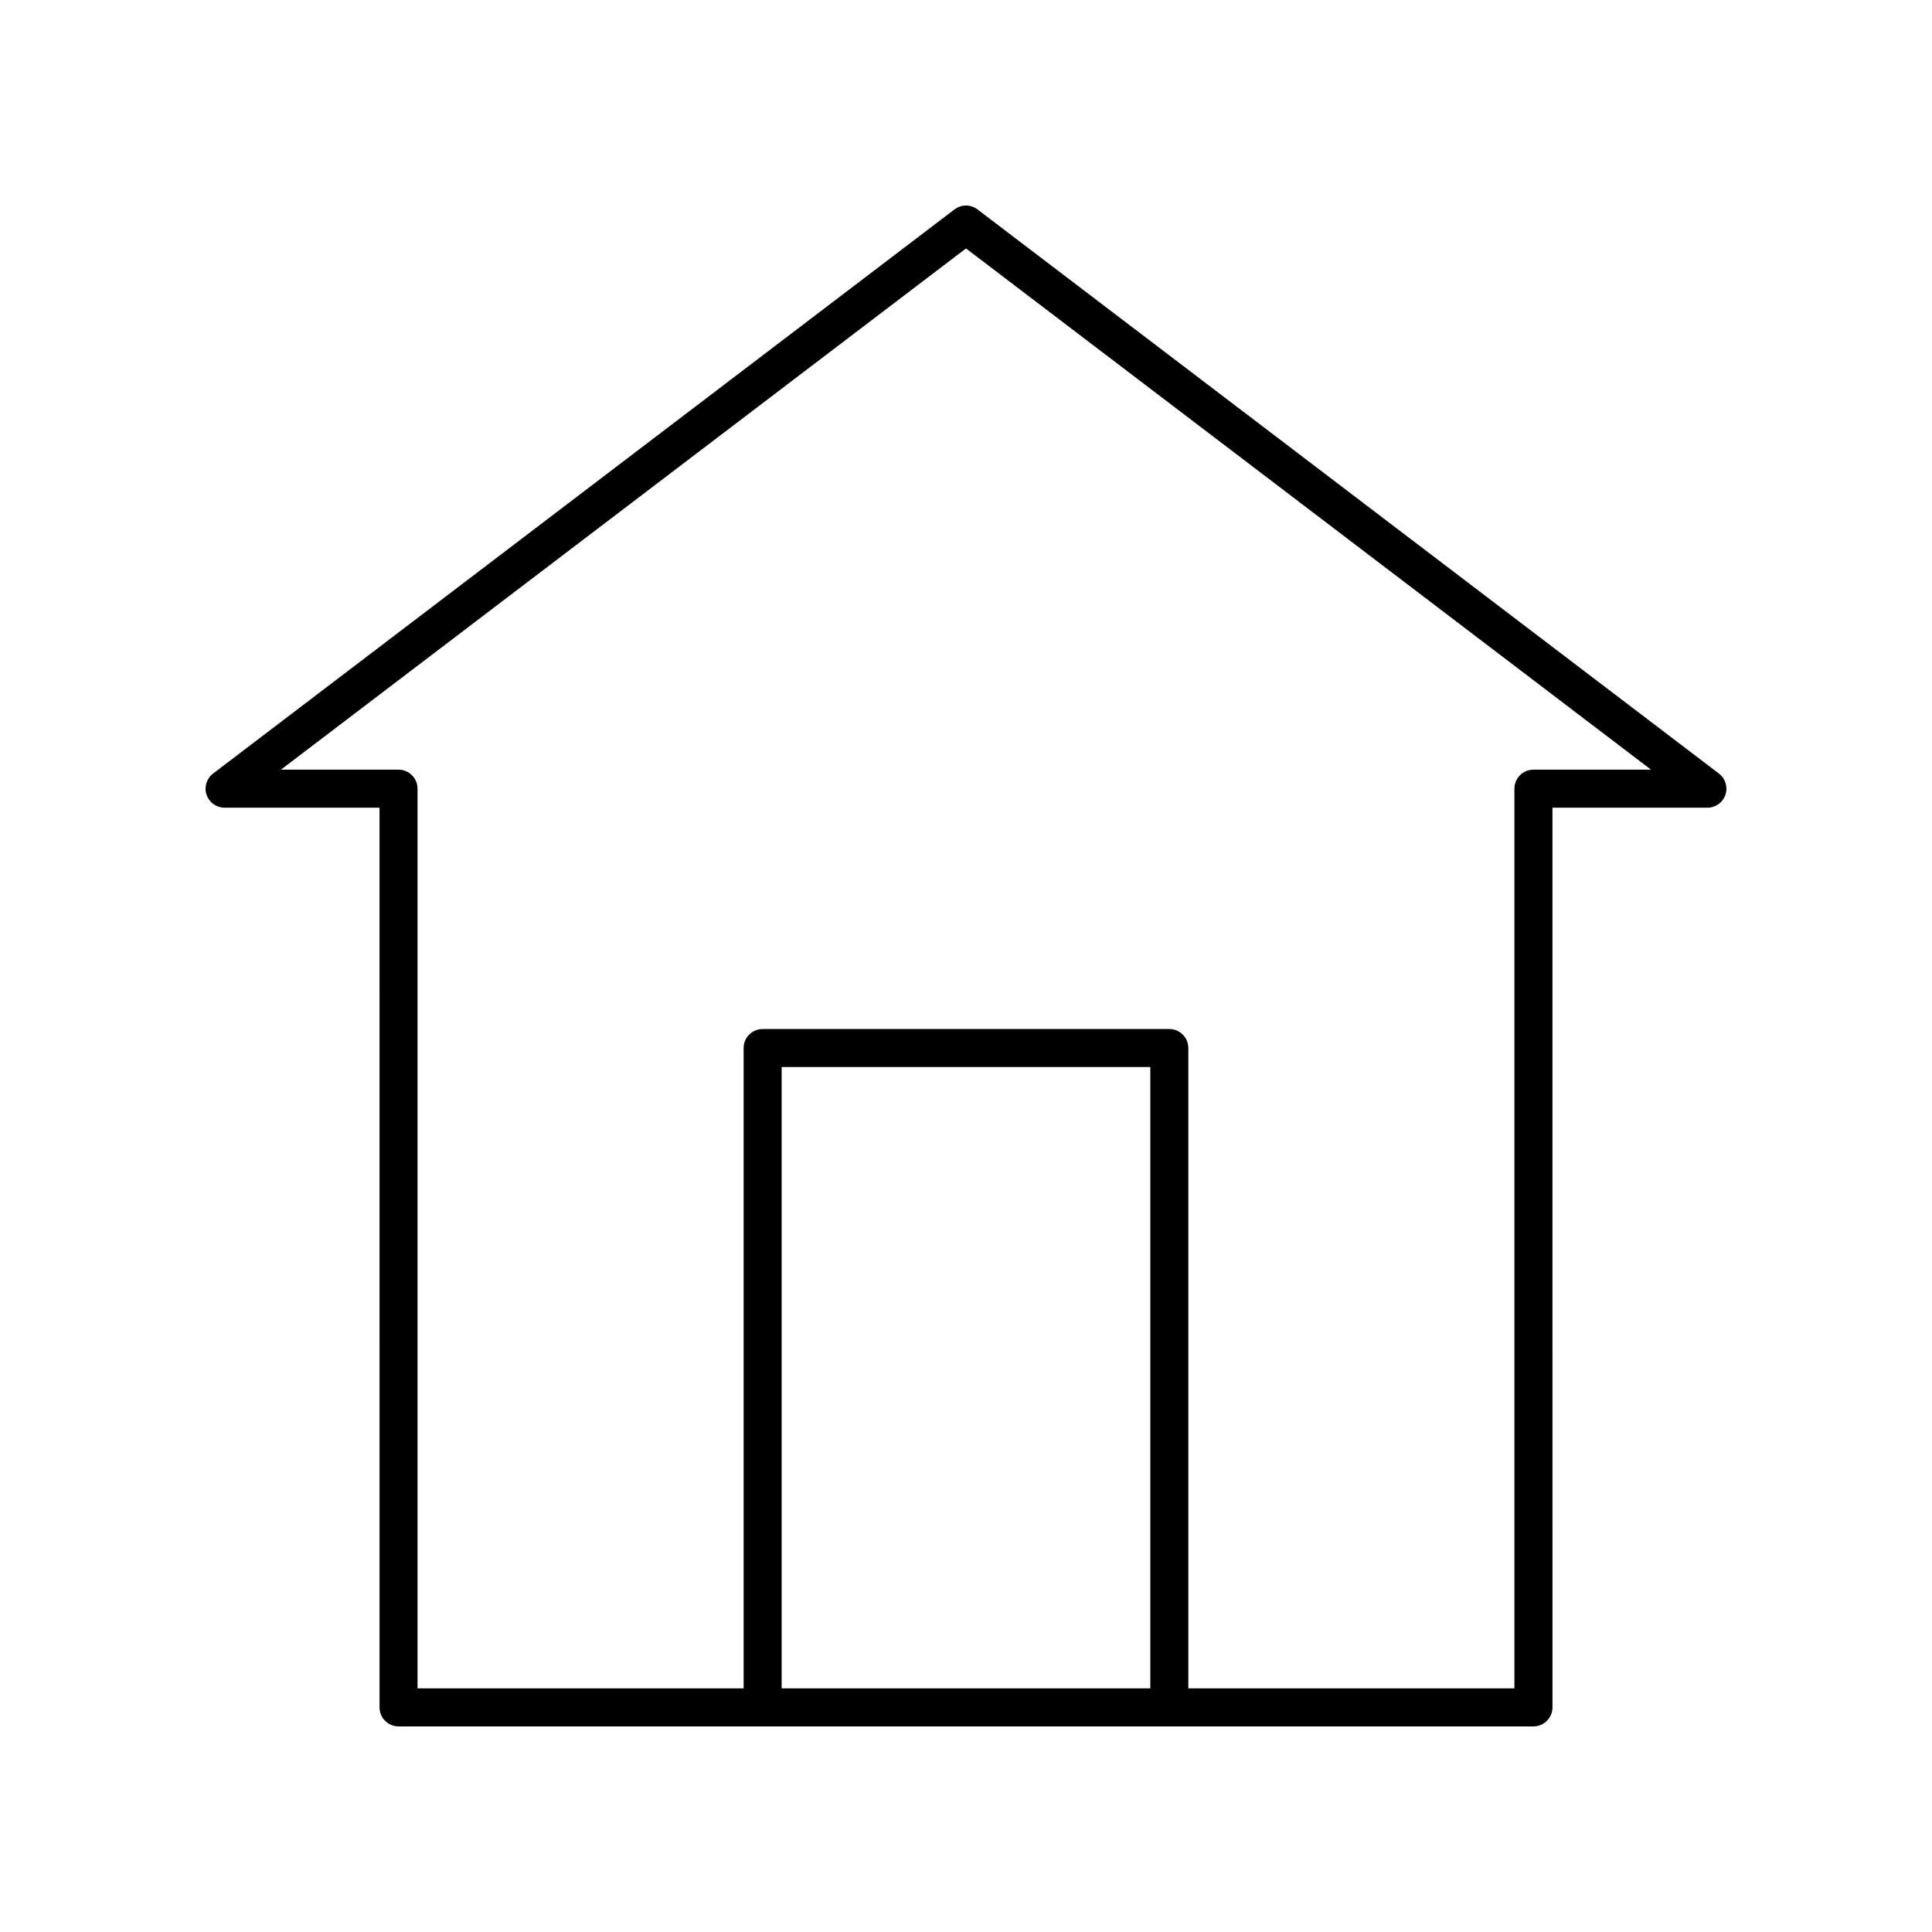 <?xml version="1.0" encoding="UTF-8"?>
<!-- Uploaded to: ICON Repo, www.svgrepo.com, Generator: ICON Repo Mixer Tools -->
<svg fill="#000000" width="800px" height="800px" version="1.1" viewBox="144 144 512 512" xmlns="http://www.w3.org/2000/svg">
 <path d="m403.05 199.5c-1.801-1.371-4.301-1.371-6.102 0l-196.48 149.5c-1.723 1.309-2.414 3.57-1.723 5.617 0.688 2.051 2.609 3.43 4.769 3.43h41.066l0.004 238.43c0 2.781 2.254 5.039 5.039 5.039h300.76c2.781 0 5.039-2.254 5.039-5.039l-0.004-238.43h41.066c2.164 0 4.082-1.379 4.773-3.43 0.688-2.047-0.004-4.309-1.723-5.617zm45.797 391.94h-97.699v-164.66h97.695zm101.53-243.47c-2.781 0-5.039 2.254-5.039 5.039v238.43h-86.418v-169.7c0-2.781-2.254-5.039-5.039-5.039h-107.77c-2.781 0-5.039 2.254-5.039 5.039v169.7h-86.418v-238.43c0-2.781-2.254-5.039-5.039-5.039h-31.164l181.55-138.13 181.54 138.13z"/>
</svg>
